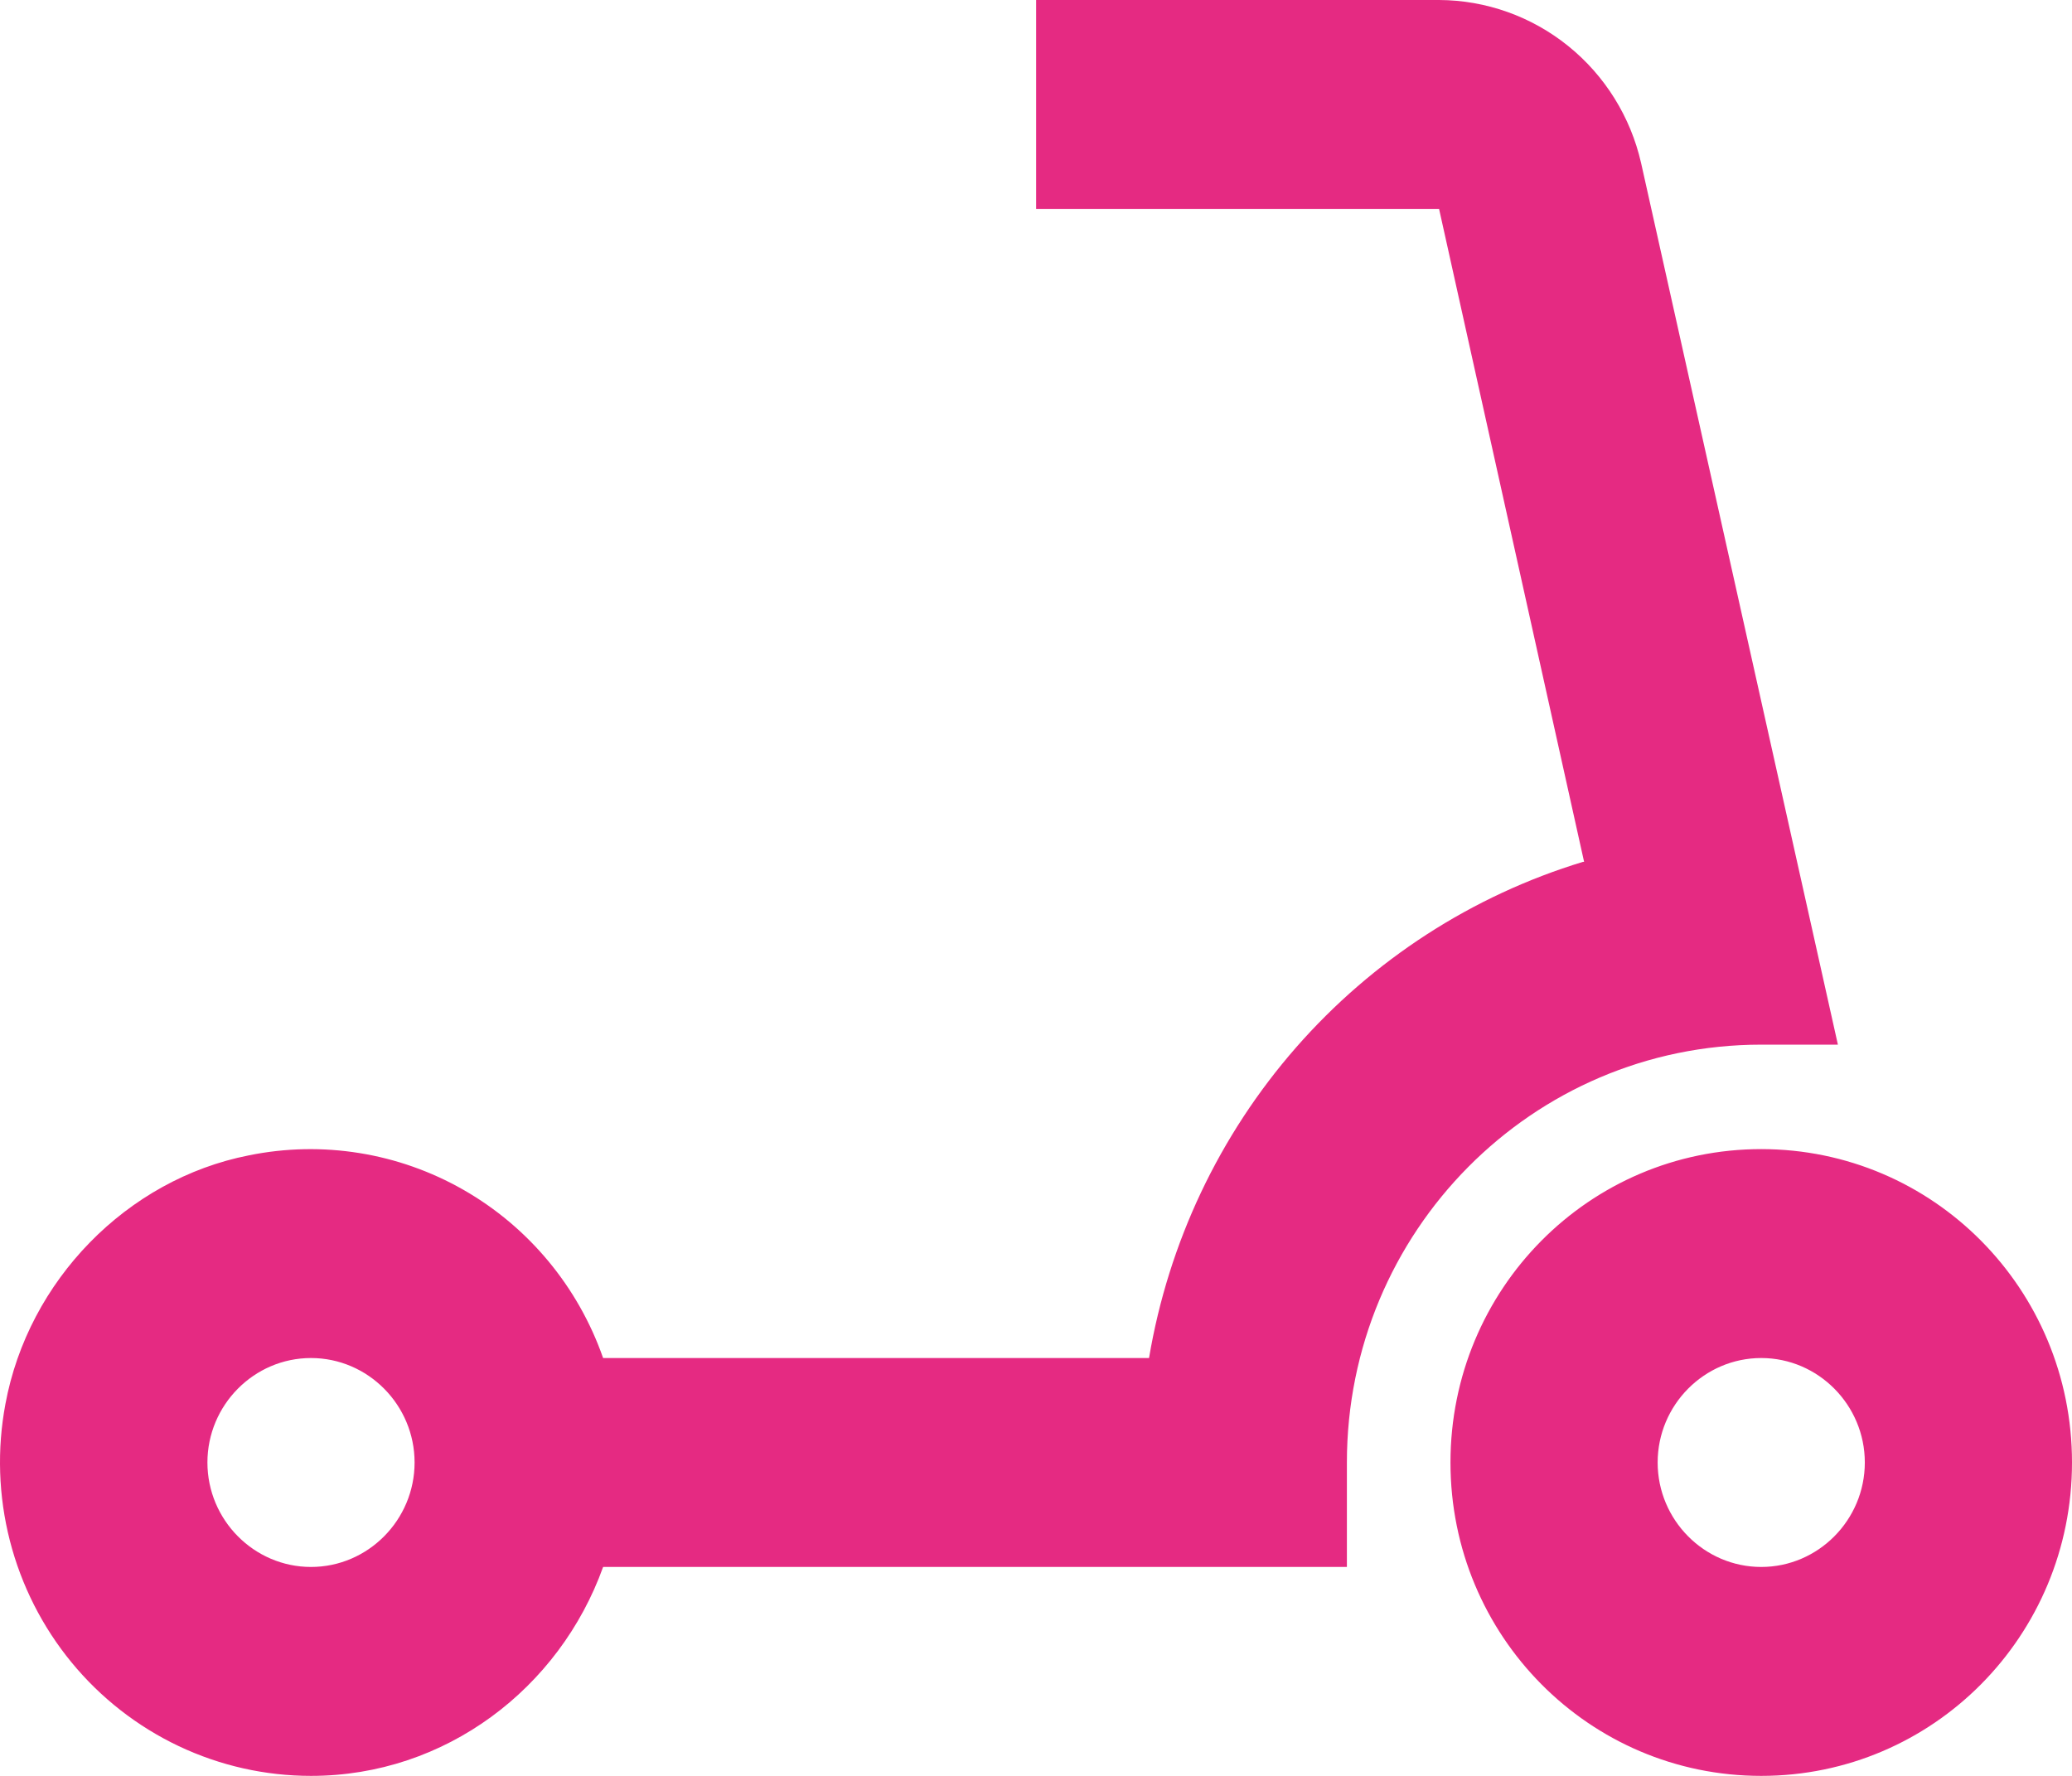 <?xml version="1.0" encoding="UTF-8"?> <svg xmlns="http://www.w3.org/2000/svg" width="112" height="96" viewBox="0 0 112 96" fill="none"><path d="M32.601 84.706H72.805V79.059C72.805 66.579 82.827 56.471 95.202 56.471H99.346L88.707 8.809C88.138 6.314 86.751 4.086 84.768 2.487C82.786 0.888 80.326 0.011 77.788 0H56.007V11.294H77.788L85.627 46.588H85.571C79.572 48.413 74.197 51.891 70.052 56.63C65.907 61.369 63.157 67.181 62.11 73.412H32.601C31.256 69.564 28.577 66.336 25.058 64.323C21.539 62.31 17.417 61.647 13.451 62.456C6.844 63.755 1.525 69.233 0.293 75.897C-0.167 78.346 -0.085 80.868 0.533 83.283C1.151 85.697 2.289 87.944 3.866 89.864C5.444 91.784 7.422 93.329 9.659 94.39C11.897 95.451 14.339 96 16.811 96C24.09 96 30.25 91.257 32.601 84.706ZM16.811 84.706C13.731 84.706 11.212 82.165 11.212 79.059C11.212 75.953 13.731 73.412 16.811 73.412C19.891 73.412 22.41 75.953 22.41 79.059C22.41 82.165 19.891 84.706 16.811 84.706ZM95.202 62.118C85.907 62.118 78.404 69.685 78.404 79.059C78.404 88.433 85.907 96 95.202 96C104.497 96 112 88.433 112 79.059C112 69.685 104.497 62.118 95.202 62.118ZM95.202 84.706C92.122 84.706 89.603 82.165 89.603 79.059C89.603 75.953 92.122 73.412 95.202 73.412C98.282 73.412 100.801 75.953 100.801 79.059C100.801 82.165 98.282 84.706 95.202 84.706Z" fill="#E52A82"></path></svg> 